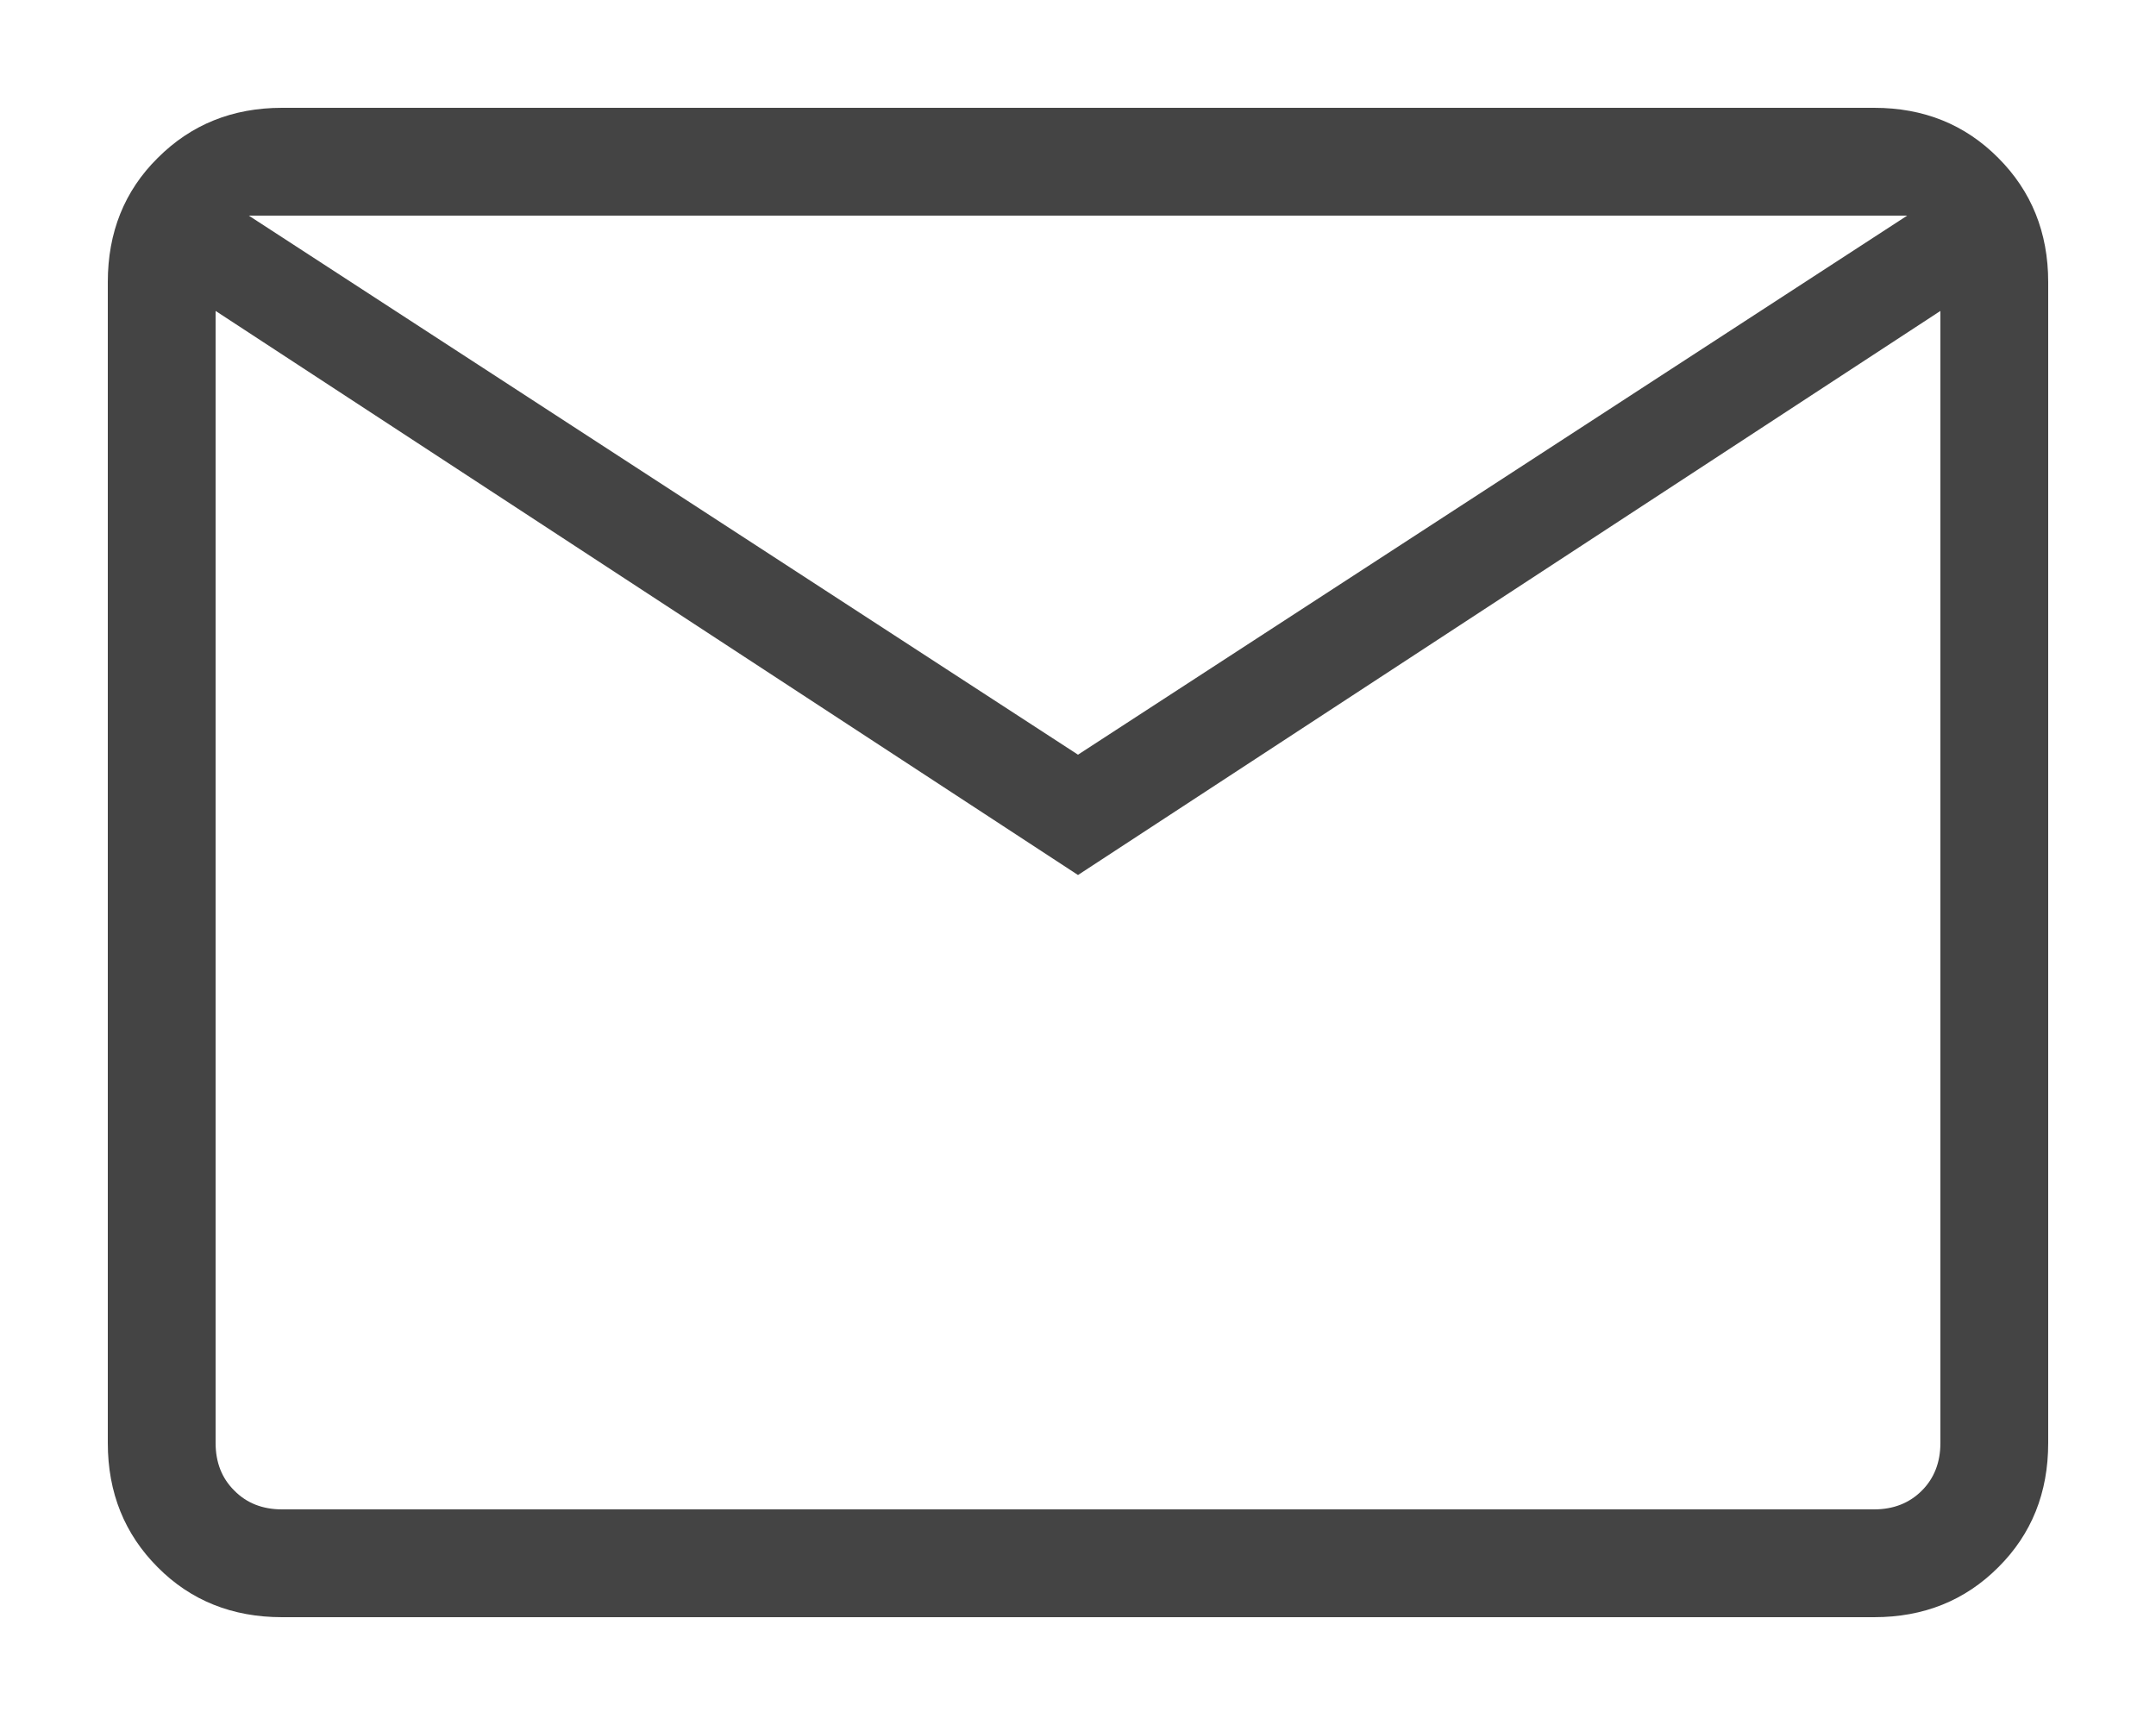 <?xml version="1.0" encoding="UTF-8"?>
<svg xmlns="http://www.w3.org/2000/svg" width="10" height="8" viewBox="0 0 10 8" fill="none">
  <path d="M1.308 7.5C1.078 7.5 0.885 7.423 0.732 7.269C0.578 7.115 0.5 6.923 0.5 6.692V1.308C0.5 1.078 0.577 0.885 0.732 0.732C0.886 0.578 1.078 0.5 1.308 0.5H8.693C8.922 0.5 9.114 0.577 9.268 0.732C9.422 0.886 9.5 1.078 9.5 1.308V6.692C9.5 6.923 9.423 7.115 9.268 7.269C9.114 7.423 8.922 7.5 8.693 7.5H1.308ZM5 4.058L1 1.442V6.692C1 6.782 1.029 6.856 1.087 6.913C1.144 6.971 1.218 7 1.308 7H8.693C8.782 7 8.856 6.971 8.914 6.913C8.971 6.856 9 6.782 9 6.692V1.442L5 4.058ZM5 3.5L8.846 1H1.154L5 3.5ZM1 1.442V1V6.692C1 6.782 1.029 6.856 1.087 6.913C1.144 6.971 1.218 7 1.308 7H1V1.442Z" fill="#444444"></path>
</svg>
